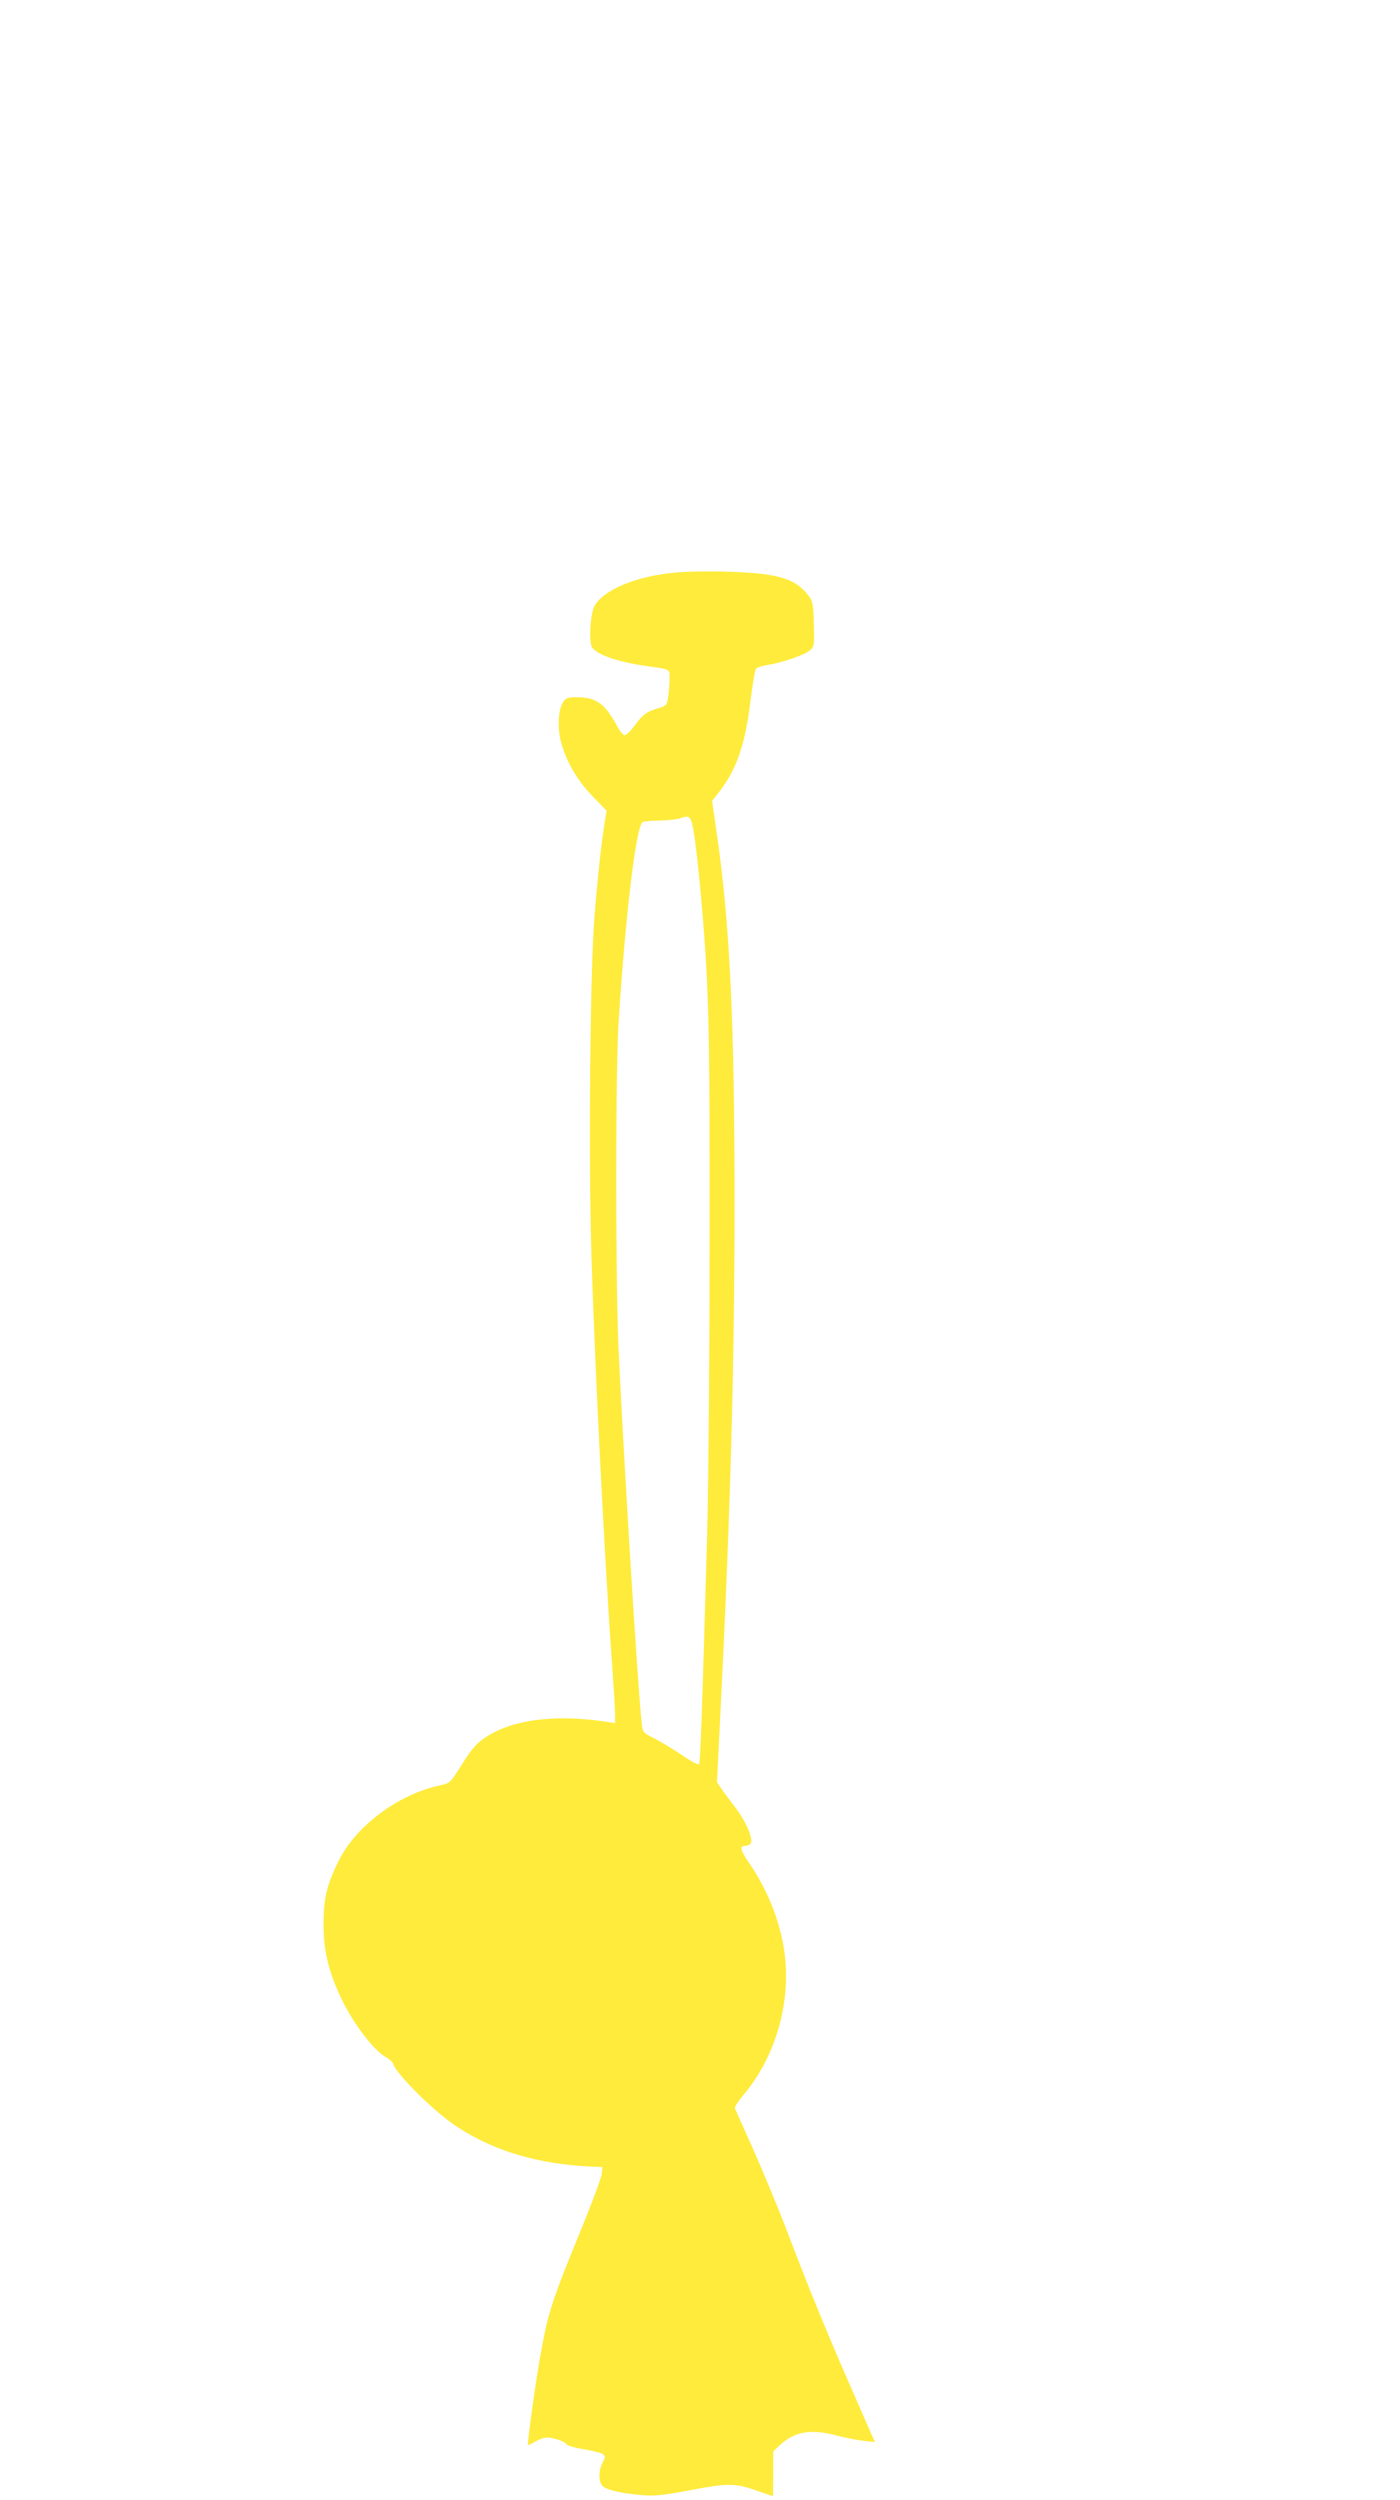<?xml version="1.0" standalone="no"?>
<!DOCTYPE svg PUBLIC "-//W3C//DTD SVG 20010904//EN"
 "http://www.w3.org/TR/2001/REC-SVG-20010904/DTD/svg10.dtd">
<svg version="1.0" xmlns="http://www.w3.org/2000/svg"
 width="717pt" height="1280pt" viewBox="0 0 717 1280"
 preserveAspectRatio="xMidYMid meet">
<g transform="translate(0,1280) scale(0.1,-0.1)"
fill="#ffeb3b" stroke="none">
<path d="M3463 9869 c-202 -18 -368 -86 -418 -171 -21 -36 -30 -179 -14 -210
20 -38 131 -77 279 -98 127 -18 120 -14 119 -68 0 -26 -4 -67 -7 -91 -6 -41
-10 -45 -47 -56 -63 -18 -82 -32 -125 -90 -25 -33 -45 -52 -54 -49 -7 3 -26
27 -40 55 -59 107 -105 139 -200 139 -49 0 -58 -3 -73 -26 -25 -39 -29 -139
-8 -210 28 -99 84 -193 161 -272 l71 -73 -9 -52 c-19 -117 -39 -306 -54 -498
-22 -278 -30 -1239 -15 -1728 18 -586 68 -1573 106 -2096 8 -114 15 -228 15
-252 l0 -45 -47 7 c-266 40 -486 10 -622 -84 -43 -29 -68 -59 -115 -134 -59
-94 -61 -97 -109 -107 -218 -46 -435 -209 -524 -390 -60 -123 -77 -193 -76
-330 1 -129 25 -231 87 -364 63 -135 171 -277 238 -312 14 -8 29 -22 32 -32
17 -53 215 -249 325 -320 194 -127 416 -192 691 -205 l55 -2 -3 -33 c-1 -18
-43 -132 -93 -255 -164 -400 -180 -450 -219 -663 -24 -127 -71 -467 -66 -472
2 -2 19 6 37 17 19 12 46 21 60 21 34 0 92 -20 101 -35 4 -7 44 -18 87 -25 44
-7 88 -18 97 -24 15 -12 15 -15 0 -44 -24 -47 -21 -108 7 -126 28 -18 100 -33
197 -41 61 -5 106 -1 237 24 200 38 236 38 343 1 47 -16 86 -30 88 -30 1 0 2
52 2 114 l0 115 33 31 c77 72 160 86 297 49 41 -11 101 -22 133 -26 l58 -6
-20 44 c-10 24 -45 102 -76 174 -143 324 -236 551 -364 887 -40 104 -113 279
-162 390 -50 112 -93 208 -95 214 -3 6 16 35 41 65 161 188 244 462 215 713
-19 164 -83 332 -185 480 -46 68 -49 86 -14 86 11 0 22 7 25 15 10 26 -26 109
-76 175 -27 36 -61 81 -74 100 l-24 35 18 365 c51 1014 72 1790 72 2585 0 954
-24 1453 -94 1928 l-21 147 30 38 c92 115 138 243 165 462 11 91 24 170 30
176 5 7 30 15 56 19 75 11 196 53 221 76 21 20 22 27 19 134 -2 96 -6 118 -24
141 -68 92 -157 119 -414 127 -96 3 -216 1 -267 -4z m75 -1266 c14 -28 35
-193 56 -438 37 -431 41 -616 40 -1710 0 -594 -6 -1267 -12 -1495 -26 -931
-35 -1185 -42 -1193 -4 -5 -44 17 -89 48 -45 30 -109 69 -141 85 -58 29 -59
30 -64 82 -20 182 -92 1350 -118 1908 -16 364 -16 1414 0 1675 35 552 90 1005
123 1026 6 4 47 7 90 8 43 1 89 6 101 11 34 13 46 12 56 -7z"/>
</g>
</svg>

